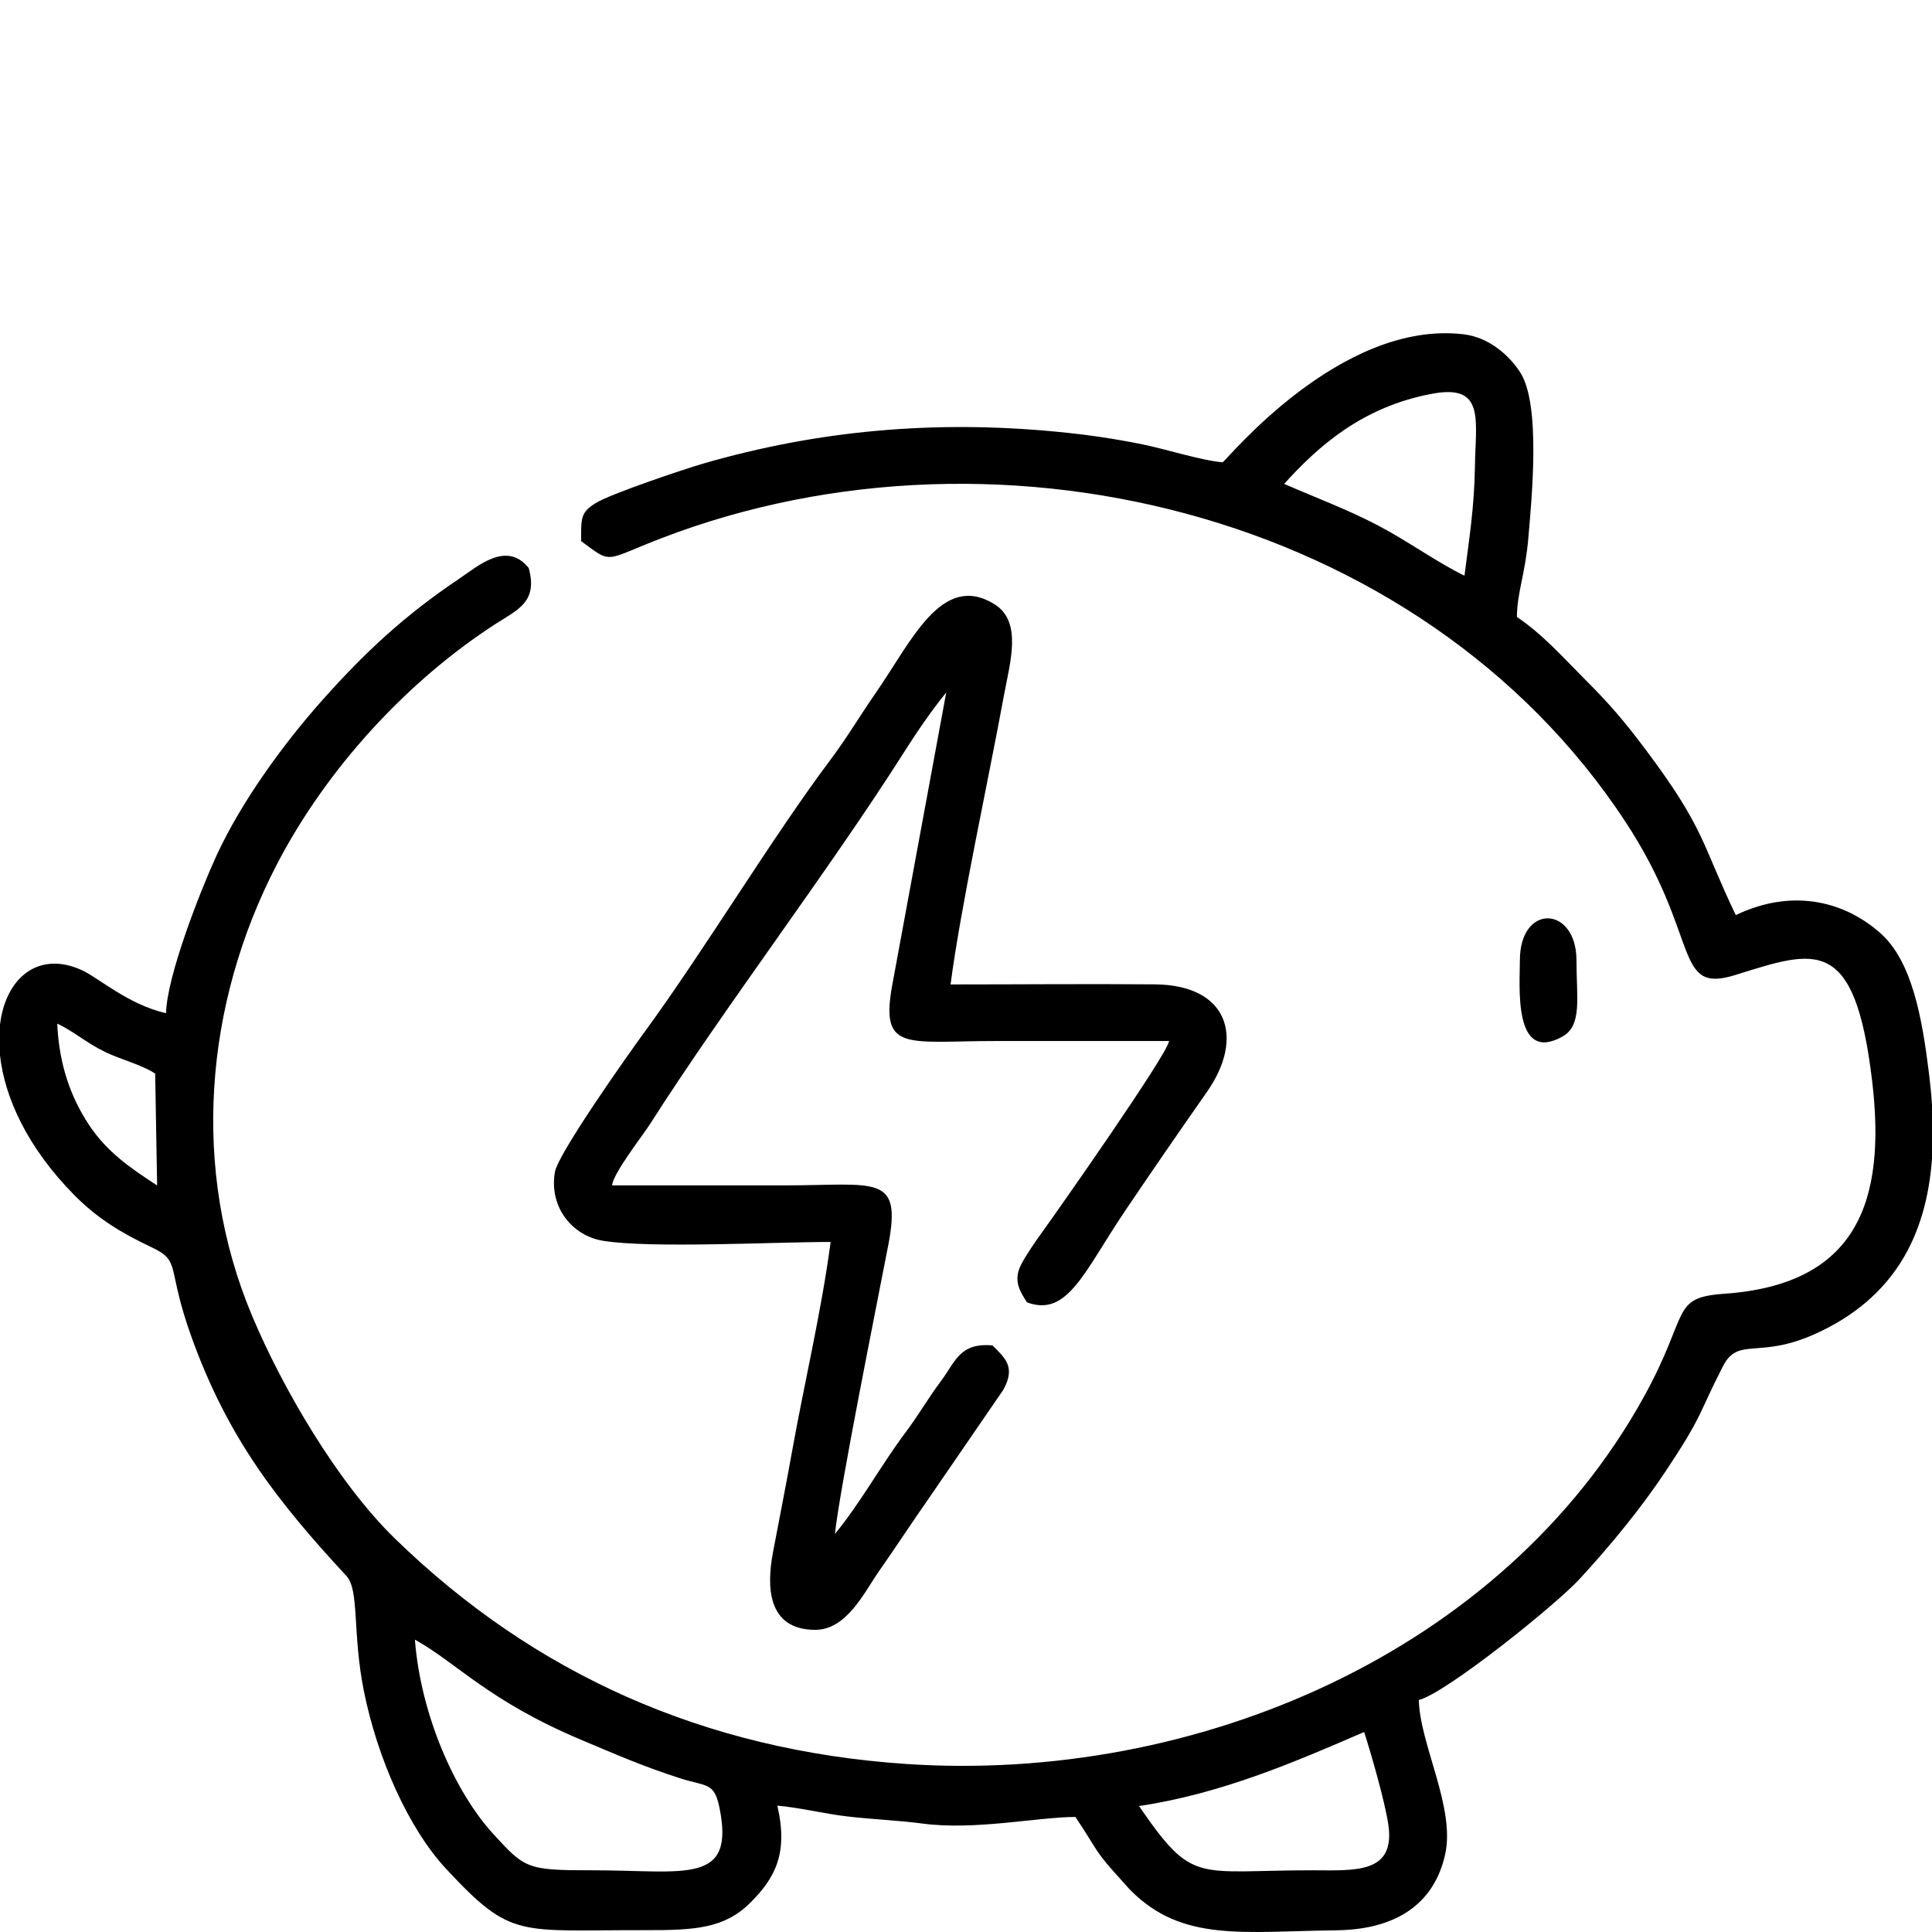 <?xml version="1.0" encoding="UTF-8"?>
<!DOCTYPE svg PUBLIC "-//W3C//DTD SVG 1.1//EN" "http://www.w3.org/Graphics/SVG/1.1/DTD/svg11.dtd">
<!-- Creator: CorelDRAW 2021 (64-Bit) -->
<svg xmlns="http://www.w3.org/2000/svg" xml:space="preserve" width="1772px" height="1772px" version="1.1" shape-rendering="geometricPrecision" text-rendering="geometricPrecision" image-rendering="optimizeQuality" fill-rule="evenodd" clip-rule="evenodd"
viewBox="0 0 1227.98 1227.98"
 xmlns:xlink="http://www.w3.org/1999/xlink"
 xmlns:xodm="http://www.corel.com/coreldraw/odm/2003">
 <g id="Capa_x0020_1">
  <g id="_1908042190480">
   <rect fill="none" width="1227.98" height="1227.98"/>
   <path fill="black" d="M723.97 1147.93c52.82,-7.92 99.56,-28.25 143.09,-47.07 4.68,14.65 13.36,44.85 15.4,59.14 4.44,31.13 -21.4,28.79 -47.82,28.76 -74.77,-0.08 -76.03,9.6 -110.67,-40.83zm504.01 -445.59l0 34.09c-3.6,49.32 -24.38,88.94 -74.33,111.45 -36.01,16.23 -48.78,1.45 -58.58,20.57 -15.69,30.61 -12.48,30.81 -36.41,66.72 -16.21,24.32 -34.69,46.62 -54.28,68.04 -15.68,17.15 -86.11,73.46 -102.58,77.3 0.63,28.18 23.38,68.55 16.73,98.21 -7.03,31.35 -30.99,47.76 -69.4,48.19 -58.65,0.65 -97.7,7.75 -130.59,-25.5 -0.35,-0.35 -0.84,-0.86 -1.18,-1.22 -0.04,-0.04 -2.71,-3.08 -3.38,-3.81 -19.41,-21.25 -14.93,-18.36 -30.44,-41.52 -23.73,0 -64.05,8.74 -97.68,4.14 -13.75,-1.88 -32.68,-2.7 -48.19,-4.57 -13.17,-1.59 -30.73,-5.7 -43.6,-6.77 7.06,30.3 -1.38,46.03 -17.31,61.84 -16.41,16.29 -35.18,17.39 -66.63,17.31 -80.93,-0.18 -84.74,6 -126.55,-38.94 -24.15,-25.95 -43.84,-70.77 -52.32,-113.17 -7.38,-36.89 -2.77,-64.04 -11.01,-72.94 -43.84,-47.38 -75.13,-87.32 -98.26,-151.17 -16.73,-46.16 -6.29,-48.71 -25.96,-57.98 -19.02,-8.96 -34.28,-18.33 -48.67,-32.88 -30.33,-30.66 -44.49,-62.65 -47.36,-88.96l0 -19.5c3.61,-29.97 24.48,-46.91 51.56,-34.86 11,4.89 29.34,21.85 53.97,27.59 0.52,-23.55 21.86,-77.97 31.96,-99.95 15.71,-34.15 42.21,-70.7 66.95,-98.54 27.31,-30.74 52.7,-54.41 87.66,-77.83 11.3,-7.57 29.86,-24.26 43.92,-6.69 6.04,21.43 -6.99,26.56 -20.29,35.1 -56.89,36.57 -108.16,92.56 -139.62,153.06 -46.33,89.1 -54.9,194.27 -15.89,287.16 19.37,46.11 54.43,106.24 90.92,141.73 88.45,86.01 196.59,134.46 324.54,143.12 184.13,12.47 379.37,-70.7 469.19,-233.37 29.49,-53.41 16.65,-63.06 51.25,-65.49 83.96,-5.89 102.99,-58.28 93.79,-135.42 -11.09,-93.06 -36.13,-83 -86.95,-67.17 -39.69,12.35 -21.54,-23.86 -69.84,-97.41 -130.17,-198.22 -406.12,-265.14 -623.31,-176.02 -25.51,10.46 -22.41,10.93 -40.46,-2.37 0,-14.57 -0.4,-18.12 9.19,-24.1 9.53,-5.94 56.38,-21.67 68.39,-25.15 72.92,-21.11 146.82,-27.77 224.84,-20.24 20.14,1.95 35.71,4.27 54.36,8.01 14.07,2.82 37.49,10.28 50.95,11.4 2,-0.52 74.61,-90.78 153.27,-81.34 15.65,1.87 28.55,12.87 35.86,24.13 13.28,20.47 7.34,80.05 5.21,105.25 -1.94,22.94 -7.26,35.04 -7.26,50.3 16.45,11.01 29.5,25.91 43.77,40.17 15.54,15.54 24.78,26.48 37.78,43.77 38.29,50.96 35.61,59.8 57.56,105.53 34.1,-16.36 67.3,-10.19 91.78,11.35 20.45,18 26.69,54.54 30.98,88.94 0.86,6.92 1.52,13.73 1.95,20.41zm-964.27 339.82c26.84,14.86 46.62,38.93 106.49,64.02 21.99,9.22 37.96,16.33 62.21,24.14 16.52,5.31 21.5,2.32 24.81,18.29 10.33,49.94 -21.8,40.13 -80.67,40.15 -41.79,0.02 -42.87,-1.02 -63.27,-23.36 -24.08,-26.38 -45.83,-75.13 -49.57,-123.24zm-197.09 -373.62c9.77,4.77 23.51,8.19 32.01,13.84l1.24 71.1c-17.87,-11.66 -32.17,-21.59 -43.46,-38.75 -11.51,-17.48 -18.92,-38.29 -20.01,-64.14 10.36,4.89 18.38,12.17 30.22,17.95zm749.59 -360.98c21.09,-23.33 49.5,-49.22 94.63,-57.39 33.05,-5.98 27.08,16.61 26.64,46.06 -0.4,26.3 -3.59,45.39 -6.65,69.68 -17.59,-8.53 -35.65,-21.78 -54.86,-31.88 -19,-9.99 -39.05,-17.45 -59.76,-26.47zm-185.39 547.58c-20.91,-1.8 -23.5,10.29 -32.62,22.49 -8.55,11.46 -14.14,21.48 -22.53,32.67 -15.85,21.16 -28.56,44.72 -45.01,64.7 3.35,-30.4 26.63,-145.72 33.97,-183.87 8.74,-45.45 -8.01,-37.7 -65.76,-37.7 -36.61,0 -73.21,0 -109.82,0 0.55,-7.57 19.36,-31.5 24.21,-39.13 45.84,-72.02 114,-161.63 160.65,-235.1 8.8,-13.87 17.6,-26.82 27.52,-39.08l-33.94 183.91c-8.7,45.26 7.79,37.65 65.69,37.65 36.62,0 73.24,0 109.86,0 -0.67,8.15 -72.69,110.55 -80.78,121.68 -4.05,5.55 -10.47,14.92 -13.3,20.55 -5.3,10.58 -0.24,17.36 3.75,23.86 25.92,9.71 36.39,-19.63 62.63,-58.48 17.13,-25.35 33.64,-49.33 51.79,-75.26 24.26,-34.65 13.3,-67.98 -33.1,-68.36 -43.21,-0.36 -86.62,0.05 -129.85,0.05 6.45,-49.33 23.67,-127.97 33.8,-183.02 4.02,-21.87 12.08,-47.71 -6.14,-58.81 -33.33,-20.31 -52.44,23.69 -75.16,56.45 -10.05,14.48 -18.46,28.77 -29.07,42.9 -36.77,49 -80.16,121.09 -117.78,172.49 -10,13.66 -55.18,77.45 -57.16,89.34 -3.78,22.74 11.52,40.4 30.36,43.54 30.09,5.01 109.33,0.79 144.91,0.79 -5.63,43.05 -16.69,89.54 -24.41,132.59 -3.86,21.54 -8.12,43.02 -12.22,64.67 -4.01,21.2 -3.94,49.15 26.74,49.29 20.19,0.1 31.5,-24.24 40.58,-37.21 11.15,-15.93 20.93,-30.95 32.15,-47l46.88 -68.29c8.22,-14.79 0.98,-20.37 -6.84,-28.31zm335.22 -244.72c0,16.36 -4.34,65.87 27.03,48.44 12.7,-7.06 8.94,-24.46 8.94,-48.44 0,-34.76 -35.97,-36.5 -35.97,0z"/>
  </g>
 </g>
</svg>
